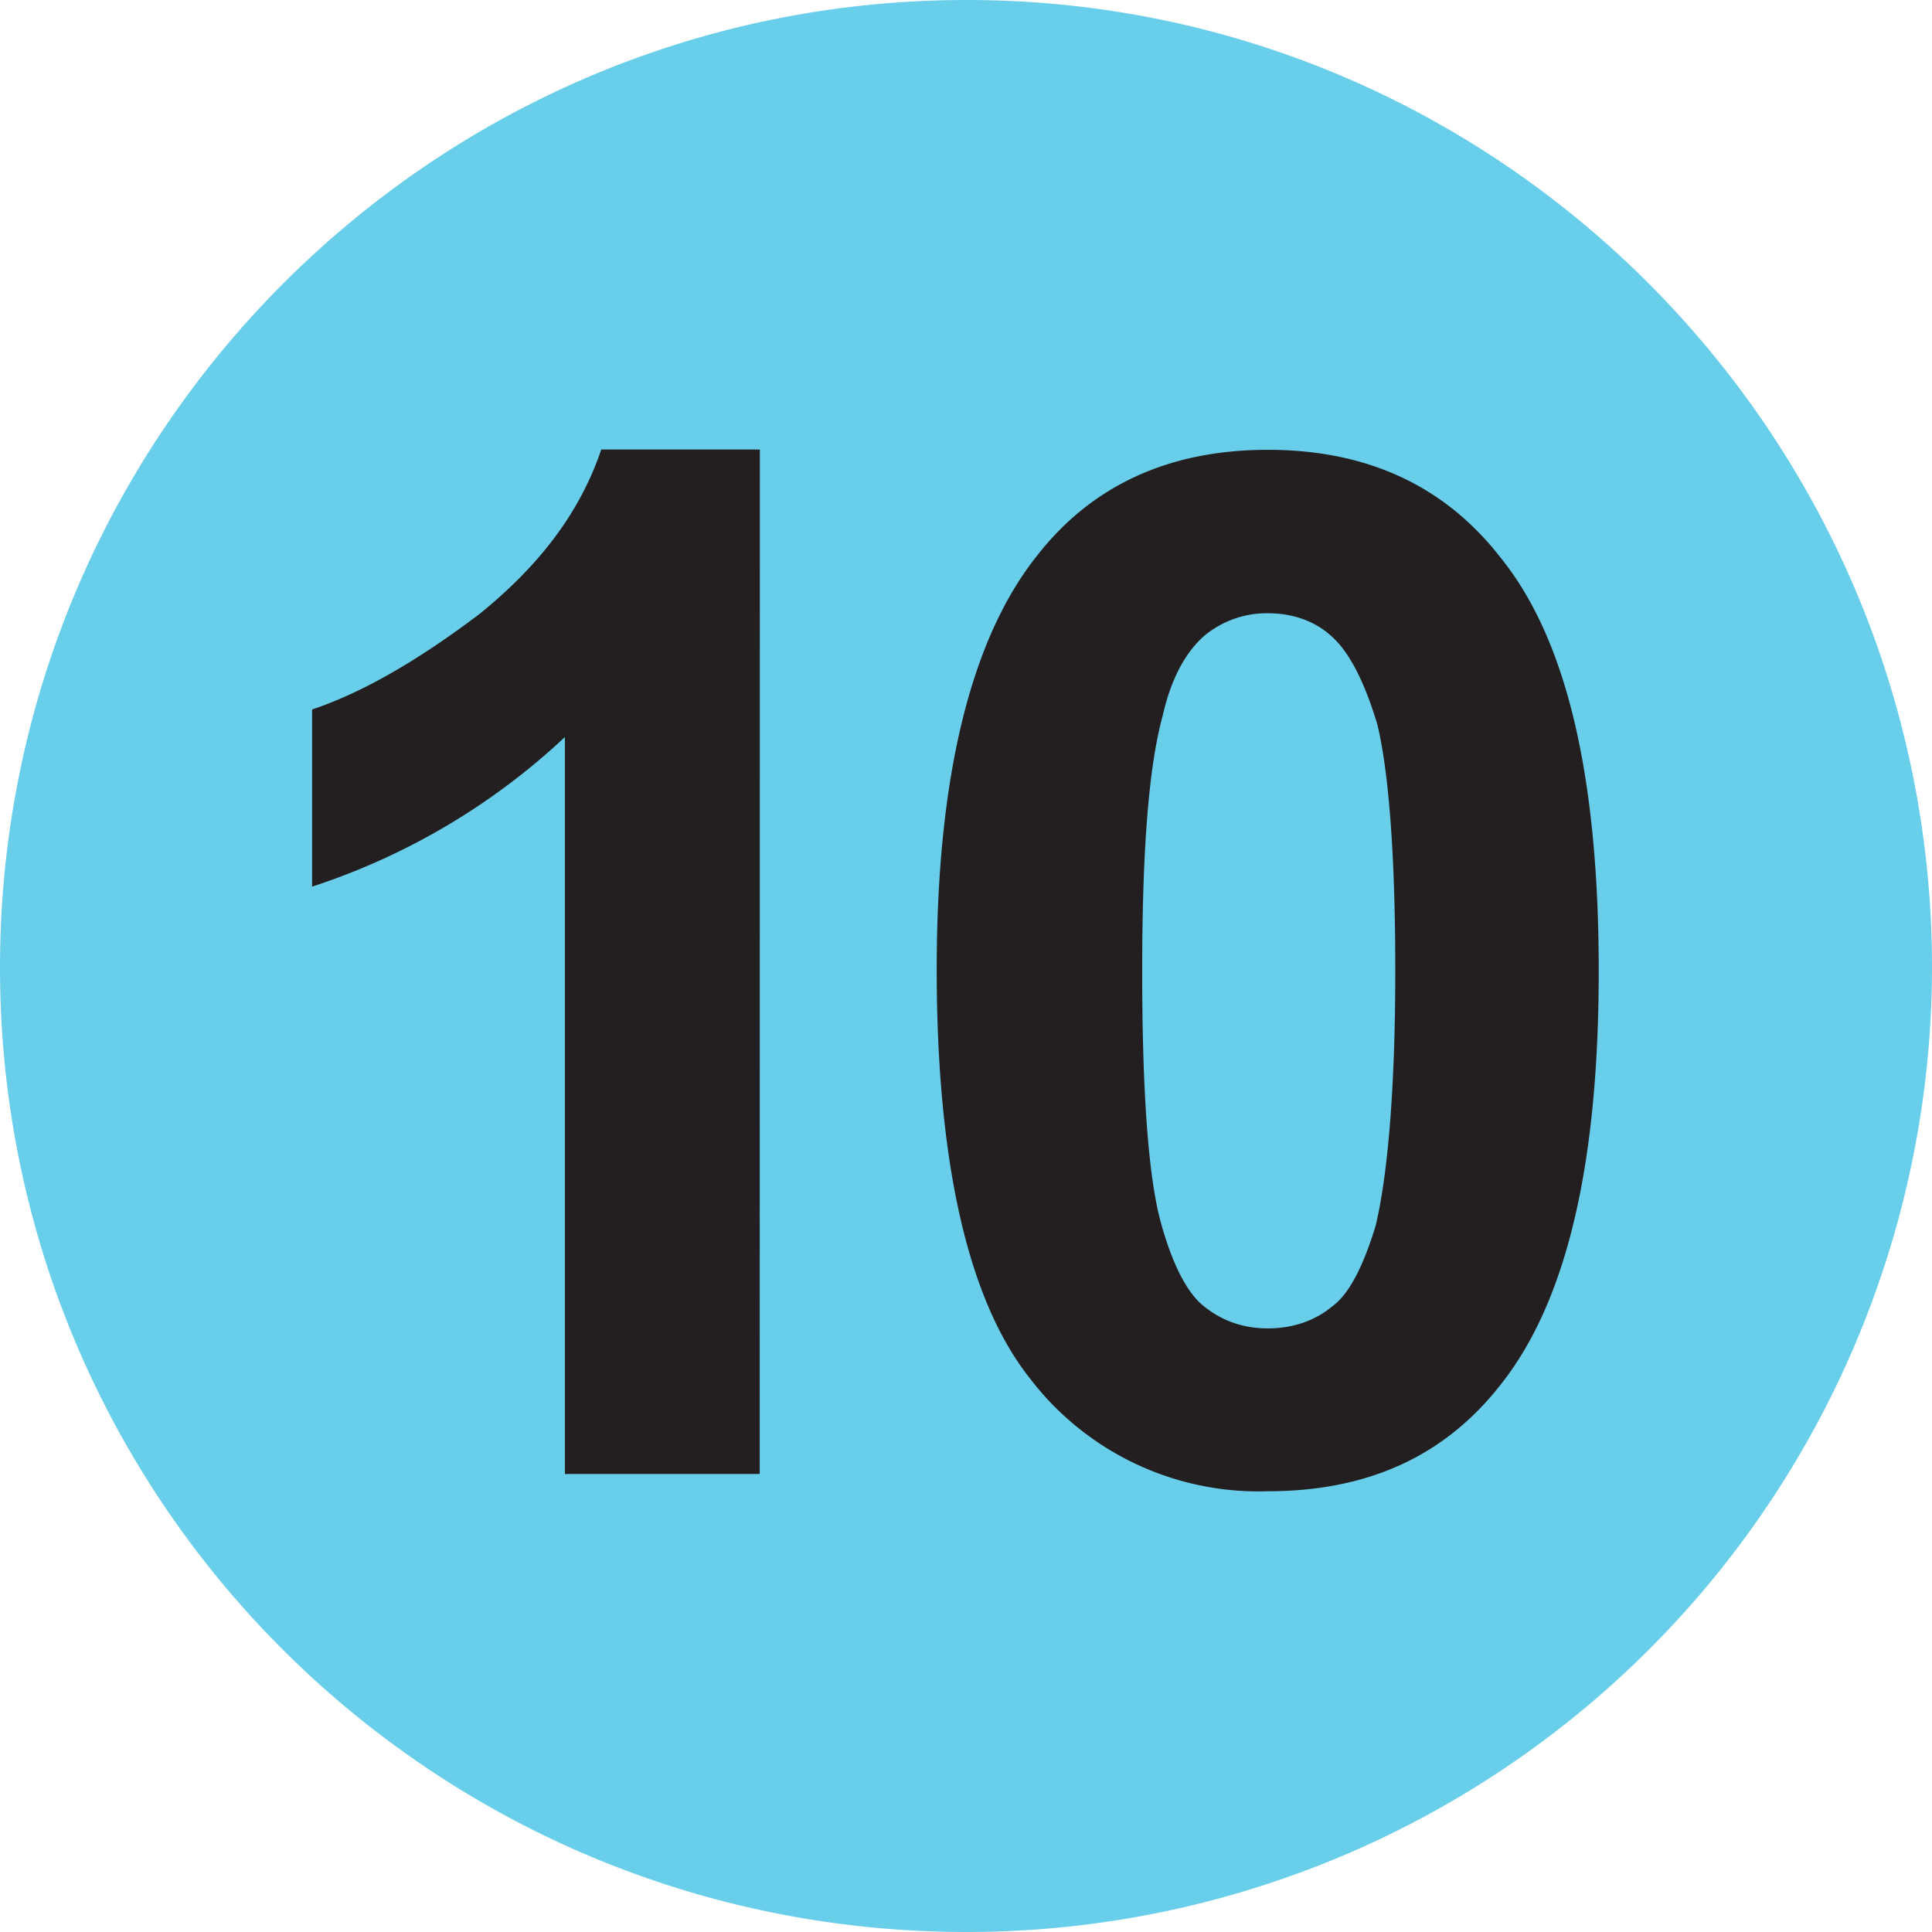 <svg xmlns="http://www.w3.org/2000/svg" width="49.999" height="49.999" viewBox="0 0 13.229 13.229" xmlns:v="https://vecta.io/nano"><path d="M13.229 6.625a6.61 6.61 0 0 1-6.609 6.604C2.957 13.229 0 10.274 0 6.625S2.957 0 6.62 0c3.648 0 6.609 2.977 6.609 6.625" fill="#69ceea"/><path d="M5.202 10.093H3.868V5.047a4.63 4.63 0 0 1-1.731 1.024V4.858c.353-.118.733-.342 1.144-.652.408-.33.688-.691.836-1.128h1.086zm3.479-5.894a.67.67 0 0 0-.433.153c-.123.107-.227.283-.287.55-.097.353-.14.934-.14 1.747 0 .819.041 1.379.12 1.693.08.304.187.517.31.608.127.101.274.146.43.146s.315-.044.445-.154c.116-.085.213-.284.294-.551.08-.335.134-.922.134-1.742 0-.814-.047-1.378-.124-1.693-.091-.298-.194-.497-.318-.604-.116-.105-.271-.153-.431-.153m0-1.119c.678 0 1.208.245 1.589.732.461.565.677 1.513.677 2.836s-.218 2.271-.681 2.845c-.383.483-.907.718-1.585.718a1.97 1.97 0 0 1-1.636-.782c-.411-.525-.631-1.452-.631-2.792 0-1.315.233-2.263.687-2.832.377-.484.908-.725 1.58-.725" fill="#231f20"/></svg>